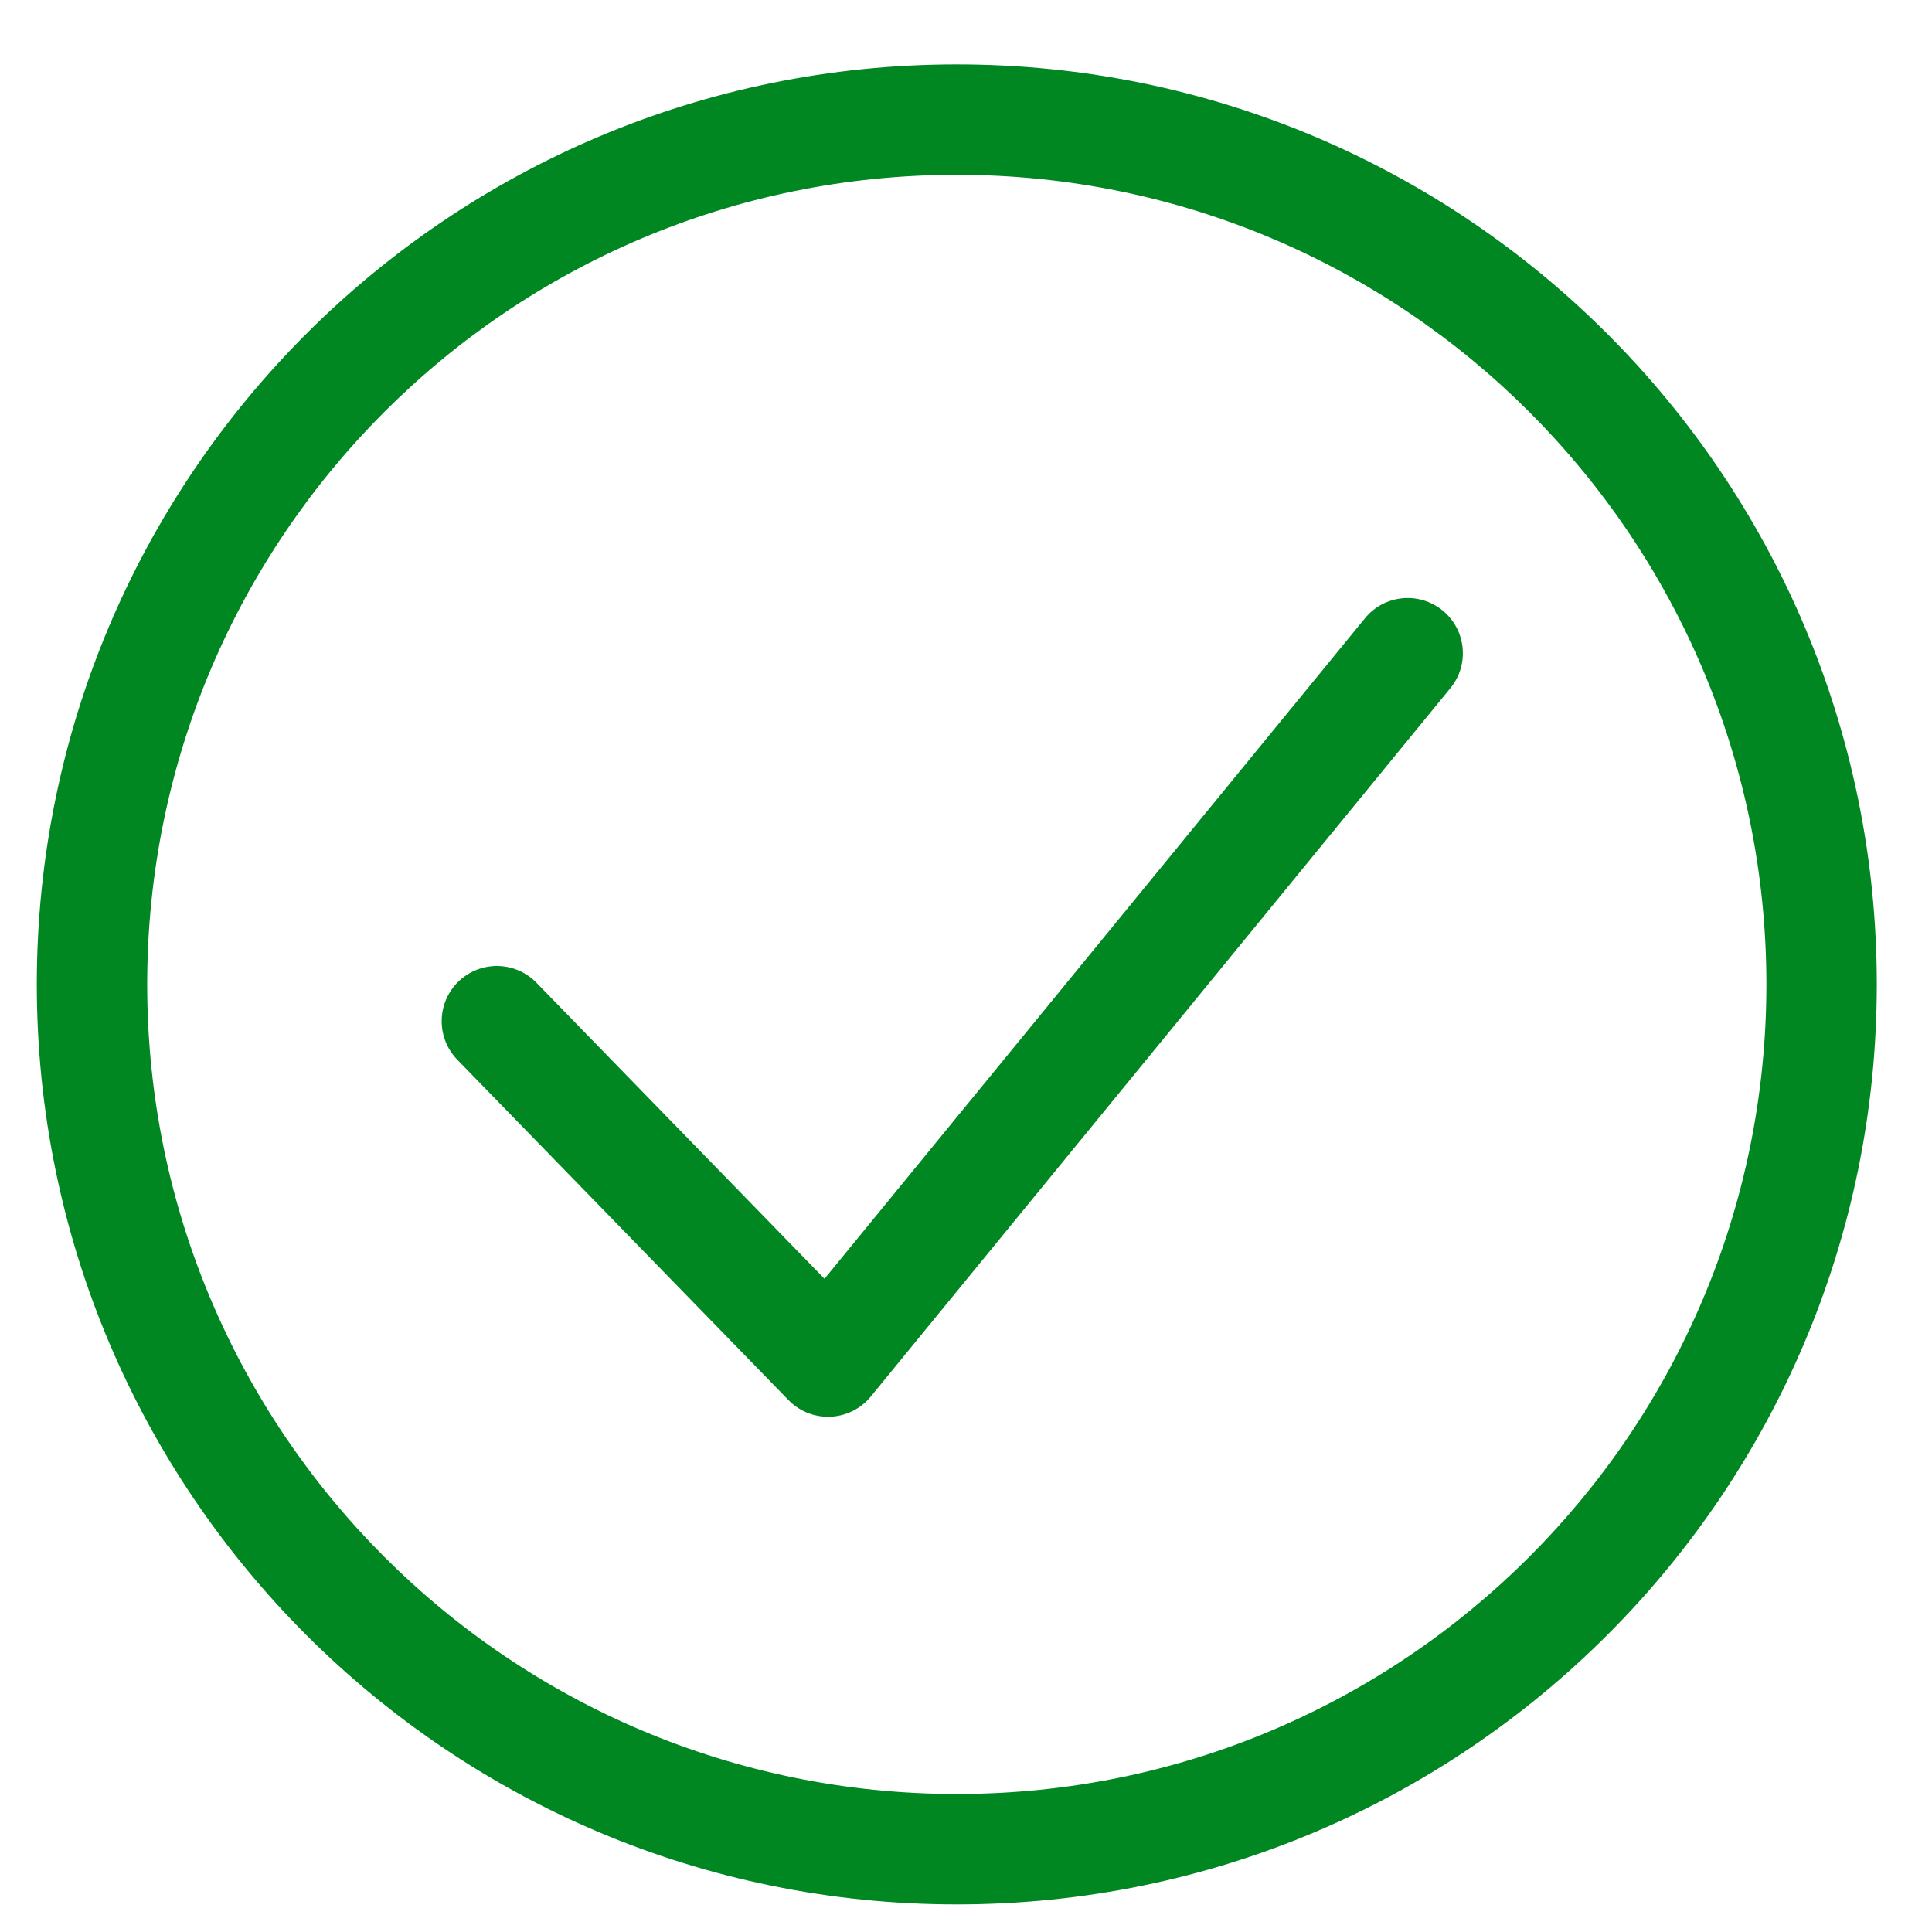 <svg
  width="21"
  height="21"
  viewBox="0 0 21 21"
  fill="none"
  xmlns="http://www.w3.org/2000/svg"
>
  <path
    fill-rule="evenodd"
    clip-rule="evenodd"
    d="M15.681 6.636C15.937 6.846 15.975 7.224 15.765 7.48L9.465 15.18C9.357 15.312 9.197 15.392 9.027 15.399C8.856 15.407 8.69 15.341 8.571 15.219L4.971 11.519C4.74 11.281 4.745 10.901 4.982 10.67C5.22 10.439 5.6 10.444 5.831 10.682L8.962 13.9L14.837 6.72C15.046 6.464 15.424 6.426 15.681 6.636Z"
    fill="#008722"></path>
  <path
    fill-rule="evenodd"
    clip-rule="evenodd"
    d="M10.4 1.9C5.54 1.9 1.6 5.84 1.6 10.7C1.6 15.56 5.54 19.5 10.4 19.5C15.26 19.5 19.2 15.56 19.2 10.7C19.2 5.84 15.26 1.9 10.4 1.9ZM0.4 10.7C0.4 5.177 4.877 0.7 10.4 0.7C15.923 0.7 20.4 5.177 20.4 10.7C20.4 16.223 15.923 20.7 10.4 20.7C4.877 20.7 0.4 16.223 0.4 10.7Z"
    fill="#008722"></path>
</svg>